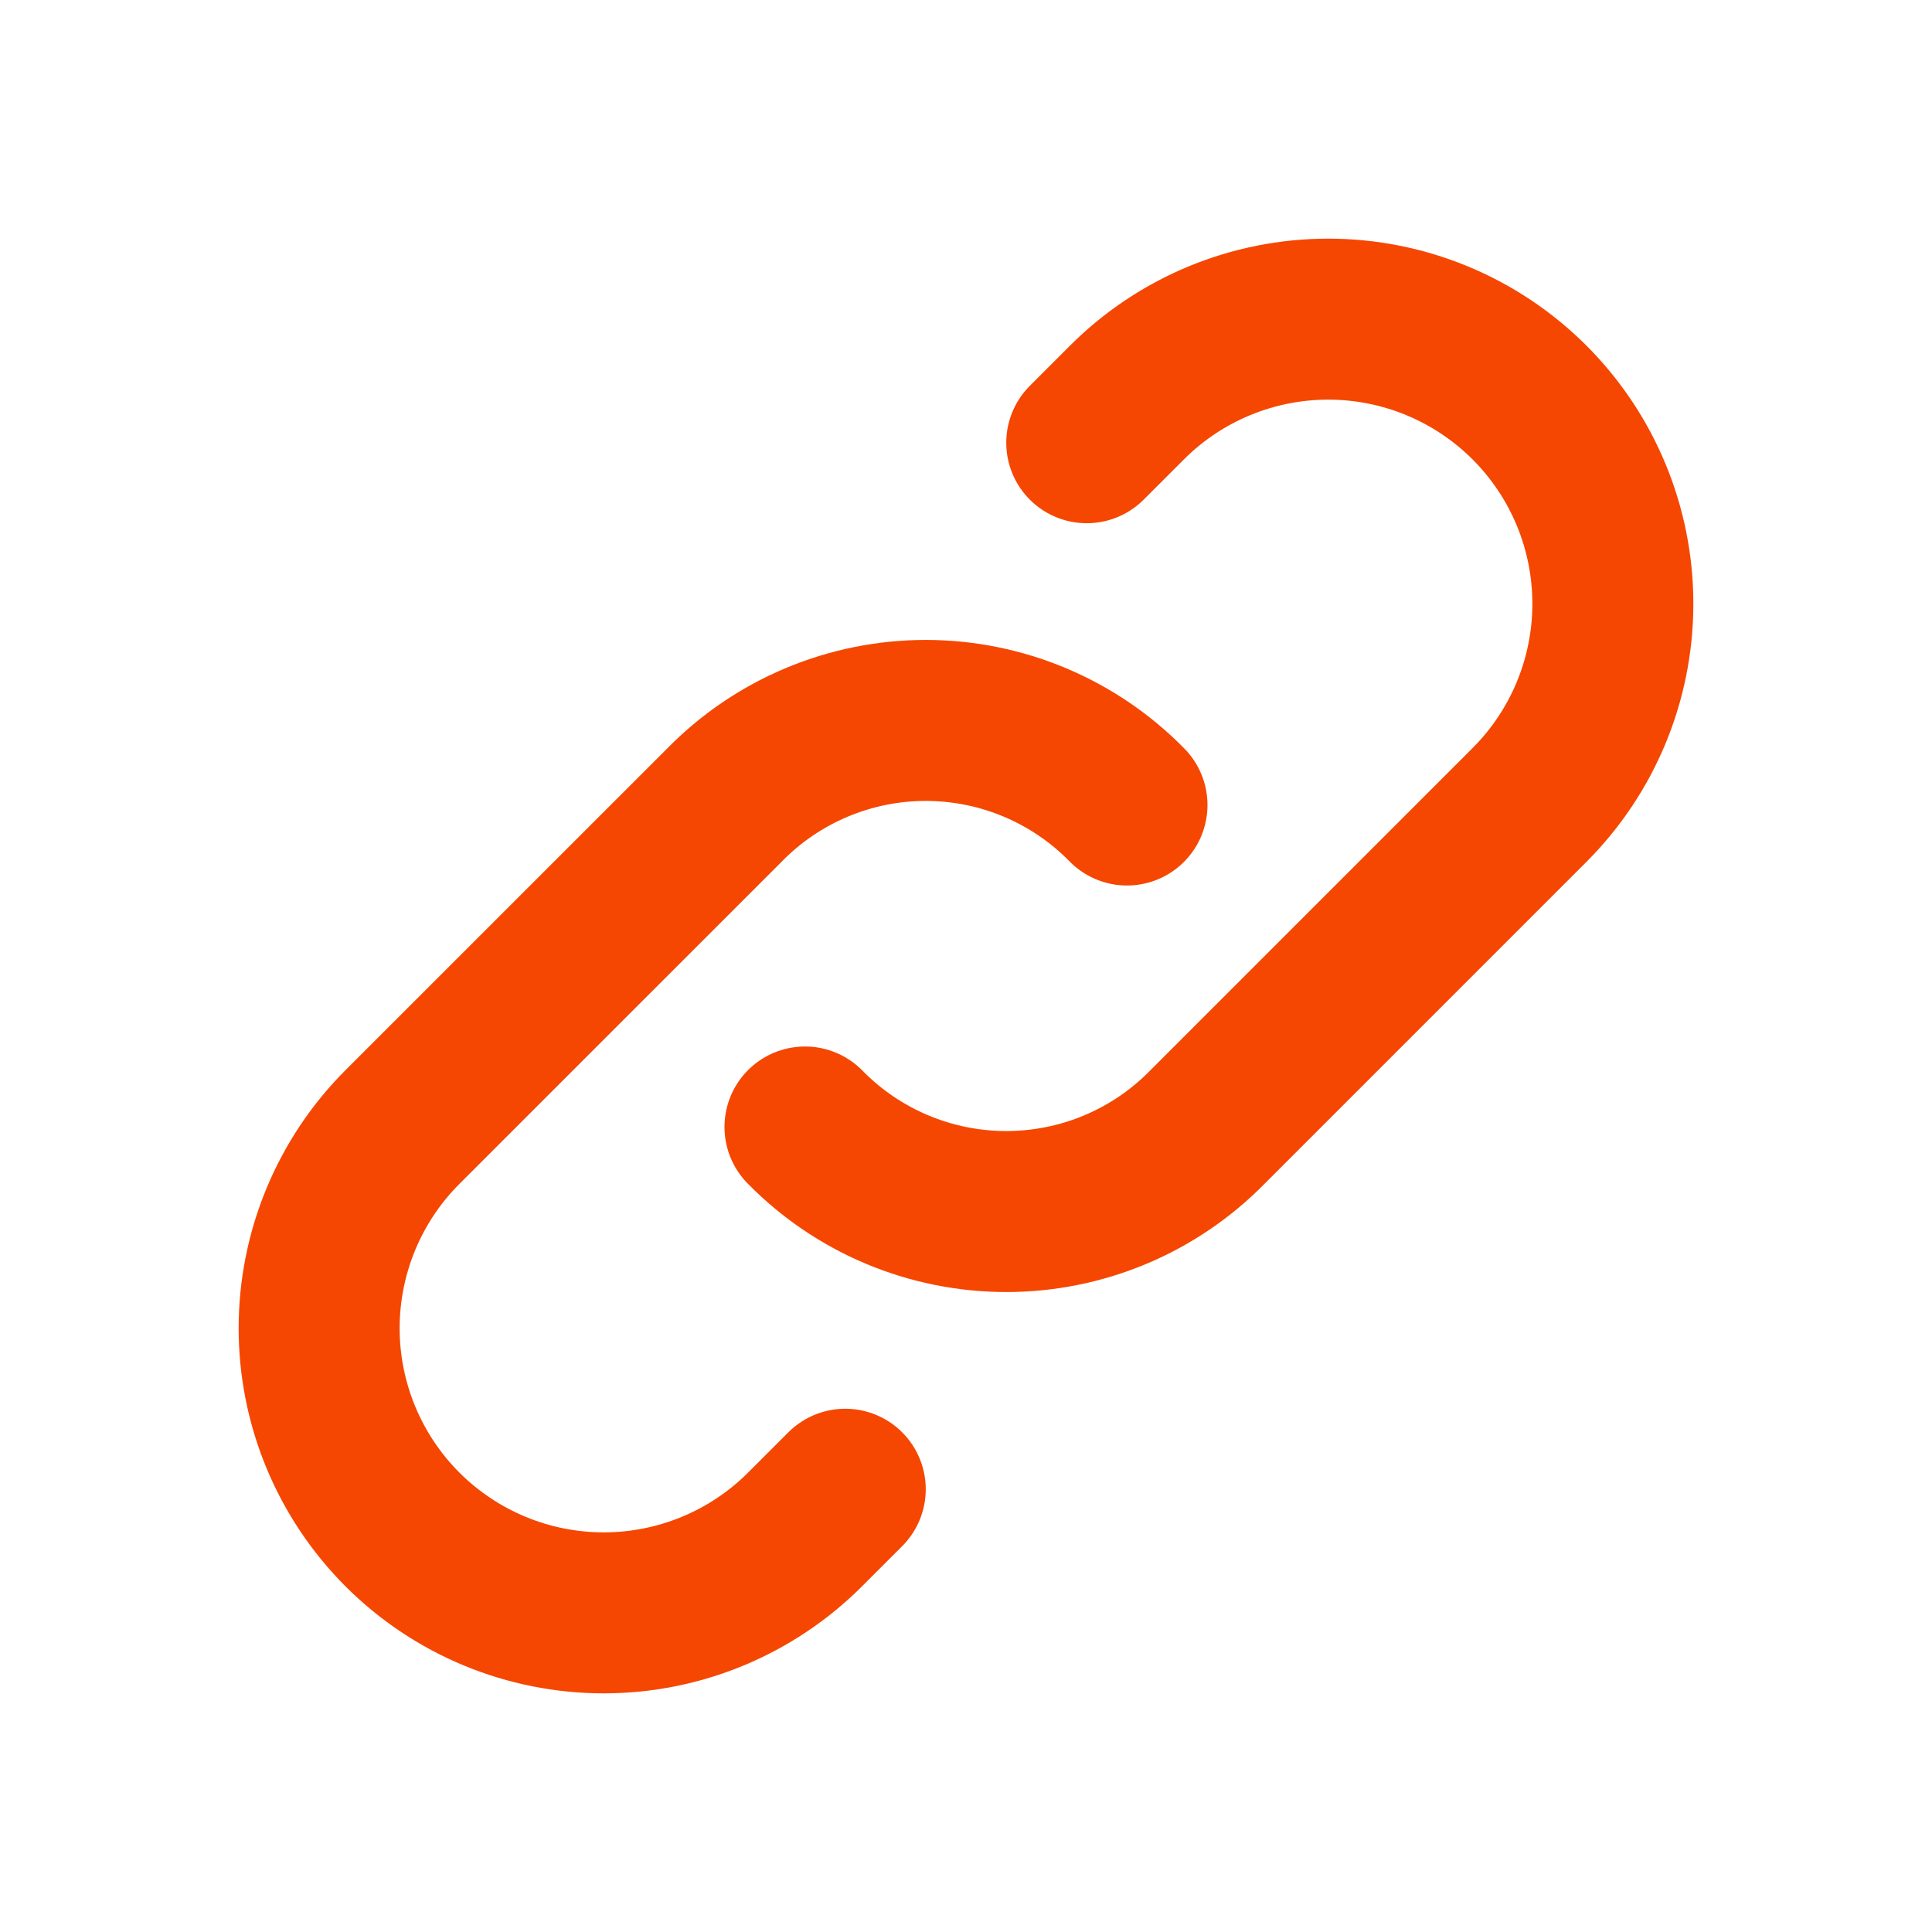 <svg width="64" height="64" viewBox="0 0 64 64" fill="none" xmlns="http://www.w3.org/2000/svg">
<g clip-path="url(#clip0_115_1016)">
<path d="M26.666 37.333C27.535 38.22 28.573 38.925 29.718 39.406C30.862 39.886 32.092 40.134 33.333 40.134C34.575 40.134 35.804 39.886 36.949 39.406C38.094 38.925 39.131 38.22 40 37.333L50.666 26.666C52.435 24.898 53.428 22.5 53.428 20C53.428 17.499 52.435 15.101 50.666 13.333C48.898 11.565 46.5 10.572 44 10.572C41.499 10.572 39.101 11.565 37.333 13.333L36 14.666" stroke="#F54701" stroke-width="5.333" stroke-linecap="round" stroke-linejoin="round"/>
<path d="M37.333 26.667C36.464 25.78 35.427 25.075 34.282 24.594C33.138 24.113 31.908 23.865 30.666 23.865C29.425 23.865 28.196 24.113 27.051 24.594C25.906 25.075 24.869 25.78 24 26.667L13.333 37.333C11.565 39.101 10.572 41.499 10.572 44C10.572 46.5 11.565 48.898 13.333 50.667C15.101 52.435 17.499 53.428 20 53.428C22.5 53.428 24.898 52.435 26.666 50.667L28 49.333" stroke="#F54701" stroke-width="5.333" stroke-linecap="round" stroke-linejoin="round"/>
</g>
<defs>
<clipPath id="clip0_115_1016">
<rect width="64" height="64" fill="white"/>
</clipPath>
</defs>
</svg>

